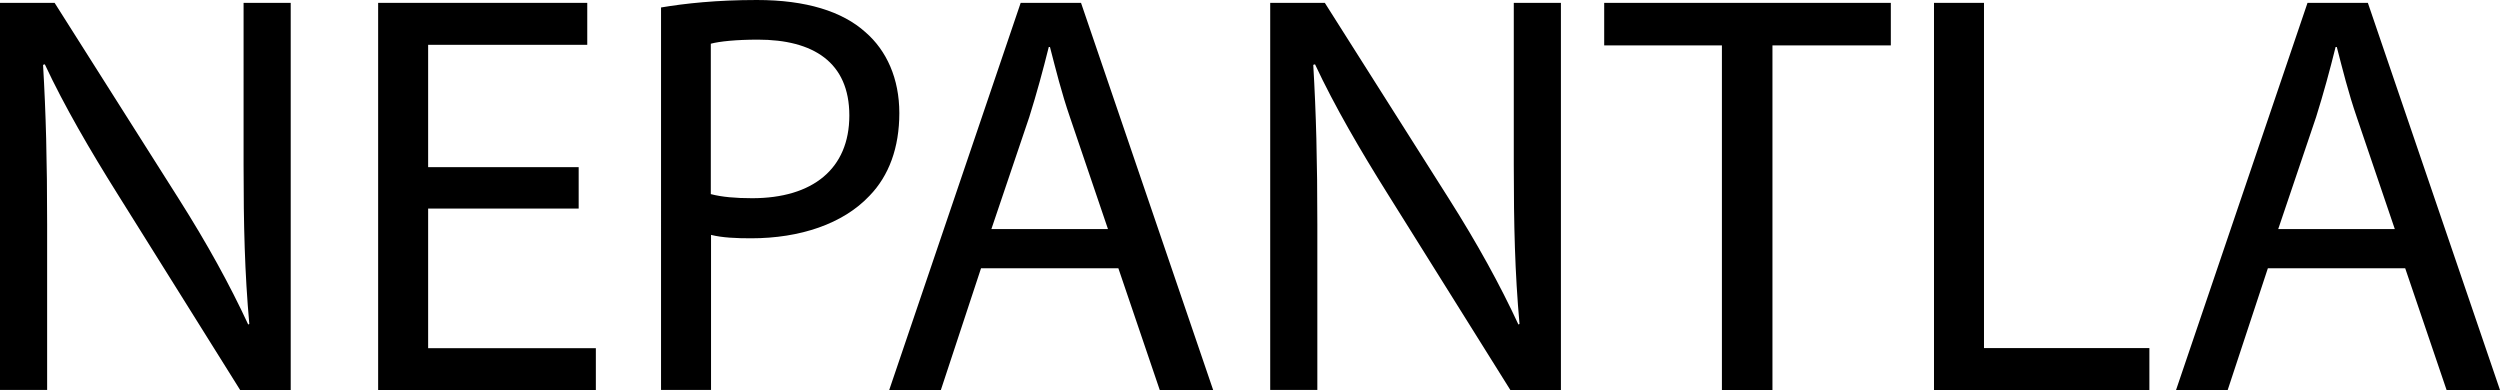 <svg xmlns="http://www.w3.org/2000/svg" id="Capa_2" data-name="Capa 2" viewBox="0 0 227.03 35.42"><g id="Landing"><g><path d="M0,35.42V.26h4.96l11.27,17.79c2.61,4.12,4.64,7.82,6.31,11.42l.1-.05c-.42-4.69-.52-8.97-.52-14.45V.26h4.28v35.16h-4.59l-11.16-17.84c-2.45-3.91-4.8-7.93-6.58-11.74l-.16.05c.26,4.43.37,8.66.37,14.5v15.02H0Z"></path><path d="M52.55,18.94h-13.67v12.68h15.23v3.81h-19.77V.26h18.99v3.81h-14.45v11.11h13.67v3.75Z"></path><path d="M60.02.68c2.19-.37,5.06-.68,8.71-.68,4.49,0,7.77,1.04,9.86,2.92,1.93,1.67,3.08,4.22,3.08,7.35s-.94,5.69-2.71,7.51c-2.4,2.55-6.31,3.86-10.74,3.86-1.36,0-2.61-.05-3.65-.31v14.08h-4.54V.68ZM64.56,17.63c.99.26,2.24.37,3.75.37,5.48,0,8.82-2.66,8.82-7.51s-3.29-6.89-8.3-6.89c-1.98,0-3.5.16-4.28.37v13.67Z"></path><path d="M89.09,24.36l-3.65,11.06h-4.69L92.69.26h5.48l12,35.16h-4.85l-3.76-11.06h-12.47ZM100.62,20.81l-3.44-10.12c-.79-2.29-1.3-4.38-1.83-6.42h-.11c-.52,2.09-1.1,4.23-1.77,6.36l-3.44,10.17h10.59Z"></path><path d="M115.35,35.42V.26h4.96l11.27,17.79c2.61,4.12,4.64,7.82,6.31,11.42l.1-.05c-.42-4.69-.52-8.97-.52-14.45V.26h4.28v35.16h-4.59l-11.16-17.84c-2.45-3.91-4.8-7.93-6.58-11.74l-.16.05c.26,4.43.37,8.66.37,14.5v15.02h-4.28Z"></path><path d="M156.37,4.12h-10.69V.26h26.03v3.86h-10.75v31.3h-4.59V4.12Z"></path><path d="M175.63.26h4.54v31.35h15.02v3.81h-19.56V.26Z"></path><path d="M205.95,24.36l-3.65,11.06h-4.69L209.55.26h5.48l12,35.16h-4.85l-3.76-11.06h-12.47ZM217.48,20.81l-3.44-10.12c-.79-2.29-1.3-4.38-1.83-6.42h-.11c-.52,2.09-1.1,4.23-1.77,6.36l-3.44,10.17h10.59Z"></path></g></g></svg>